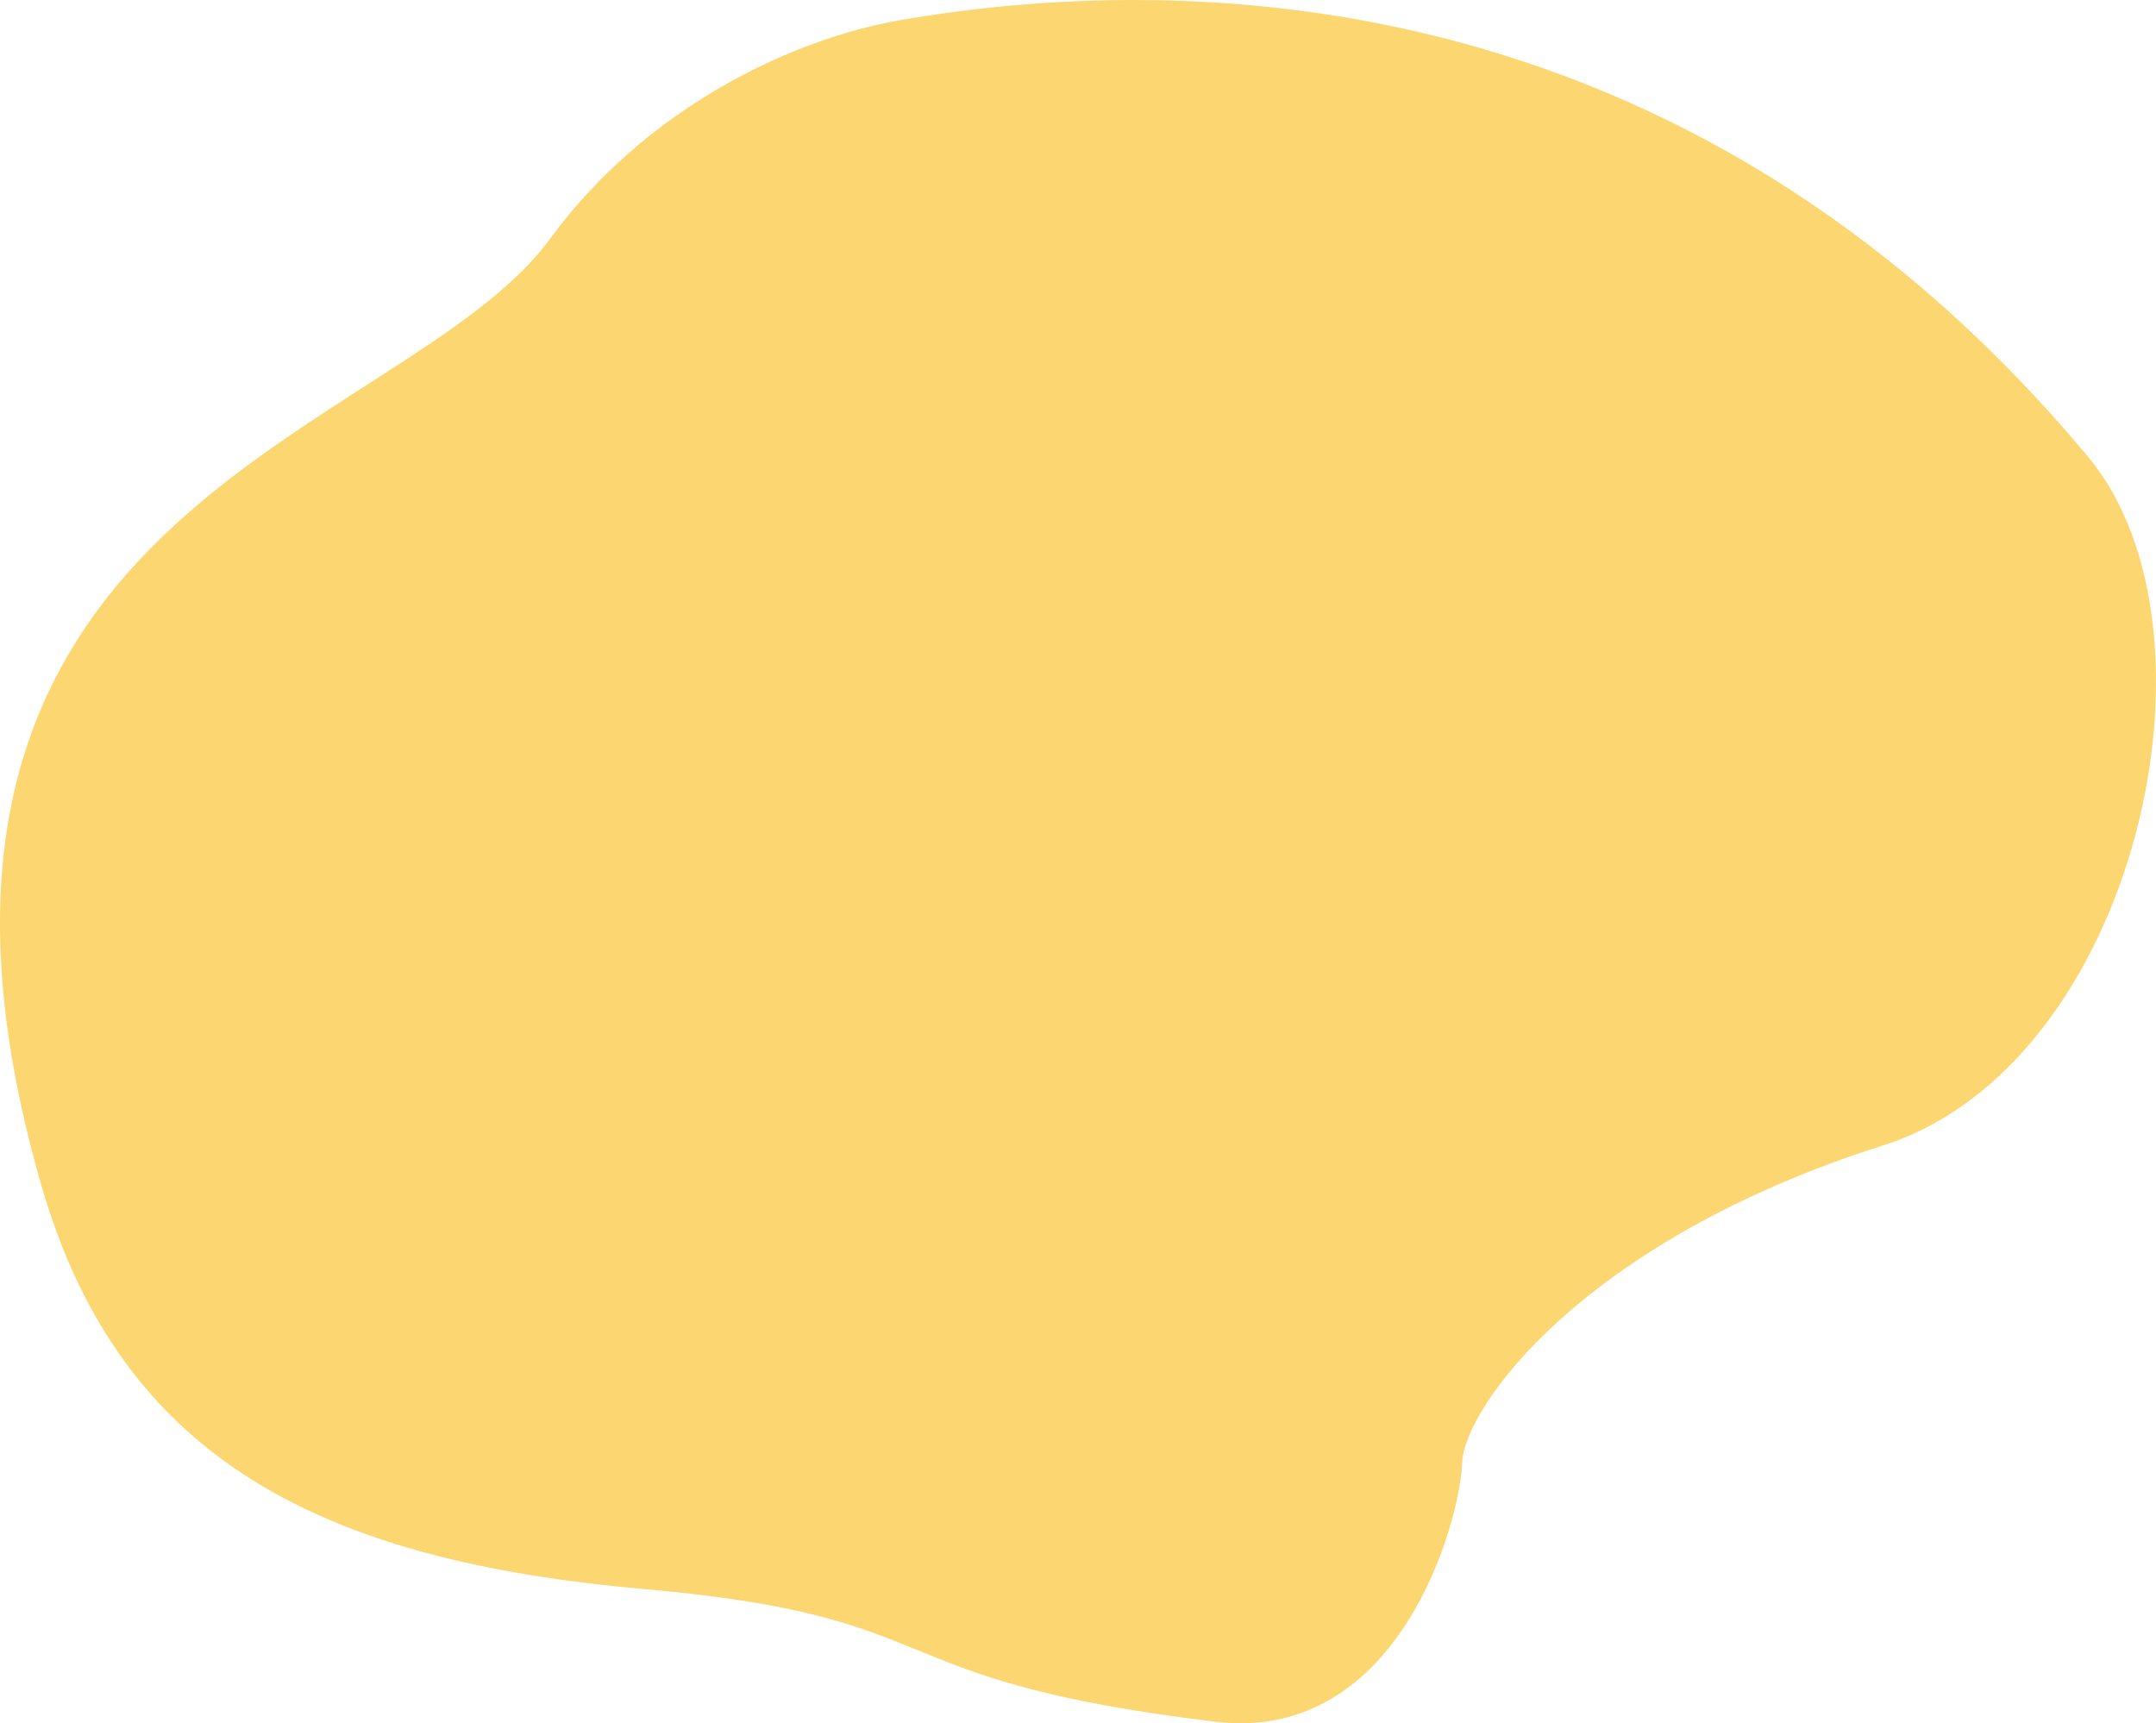 <svg xmlns="http://www.w3.org/2000/svg" viewBox="0 0 924.32 738.82"><defs><style>.cls-1{fill:#fcd671;}</style></defs><title>home-ill3-bkgd</title><g id="Layer_2" data-name="Layer 2"><g id="Layer_1-2" data-name="Layer 1"><path class="cls-1" d="M235.77,102.43c41-56,103.45-85.74,150.3-93.82,117-20.17,335.17-21.4,509.18,187.3,62.31,74.74,20.51,260.69-87.91,295.16C678.53,532,627.59,603.38,626.81,627.48S600.26,747.7,521,738.16c-148.91-17.92-110-45-244.73-56.85C139.39,669.24,51.89,626.89,17.65,507.92-66.23,216.43,172.65,188.64,235.77,102.43Z"/></g></g></svg>